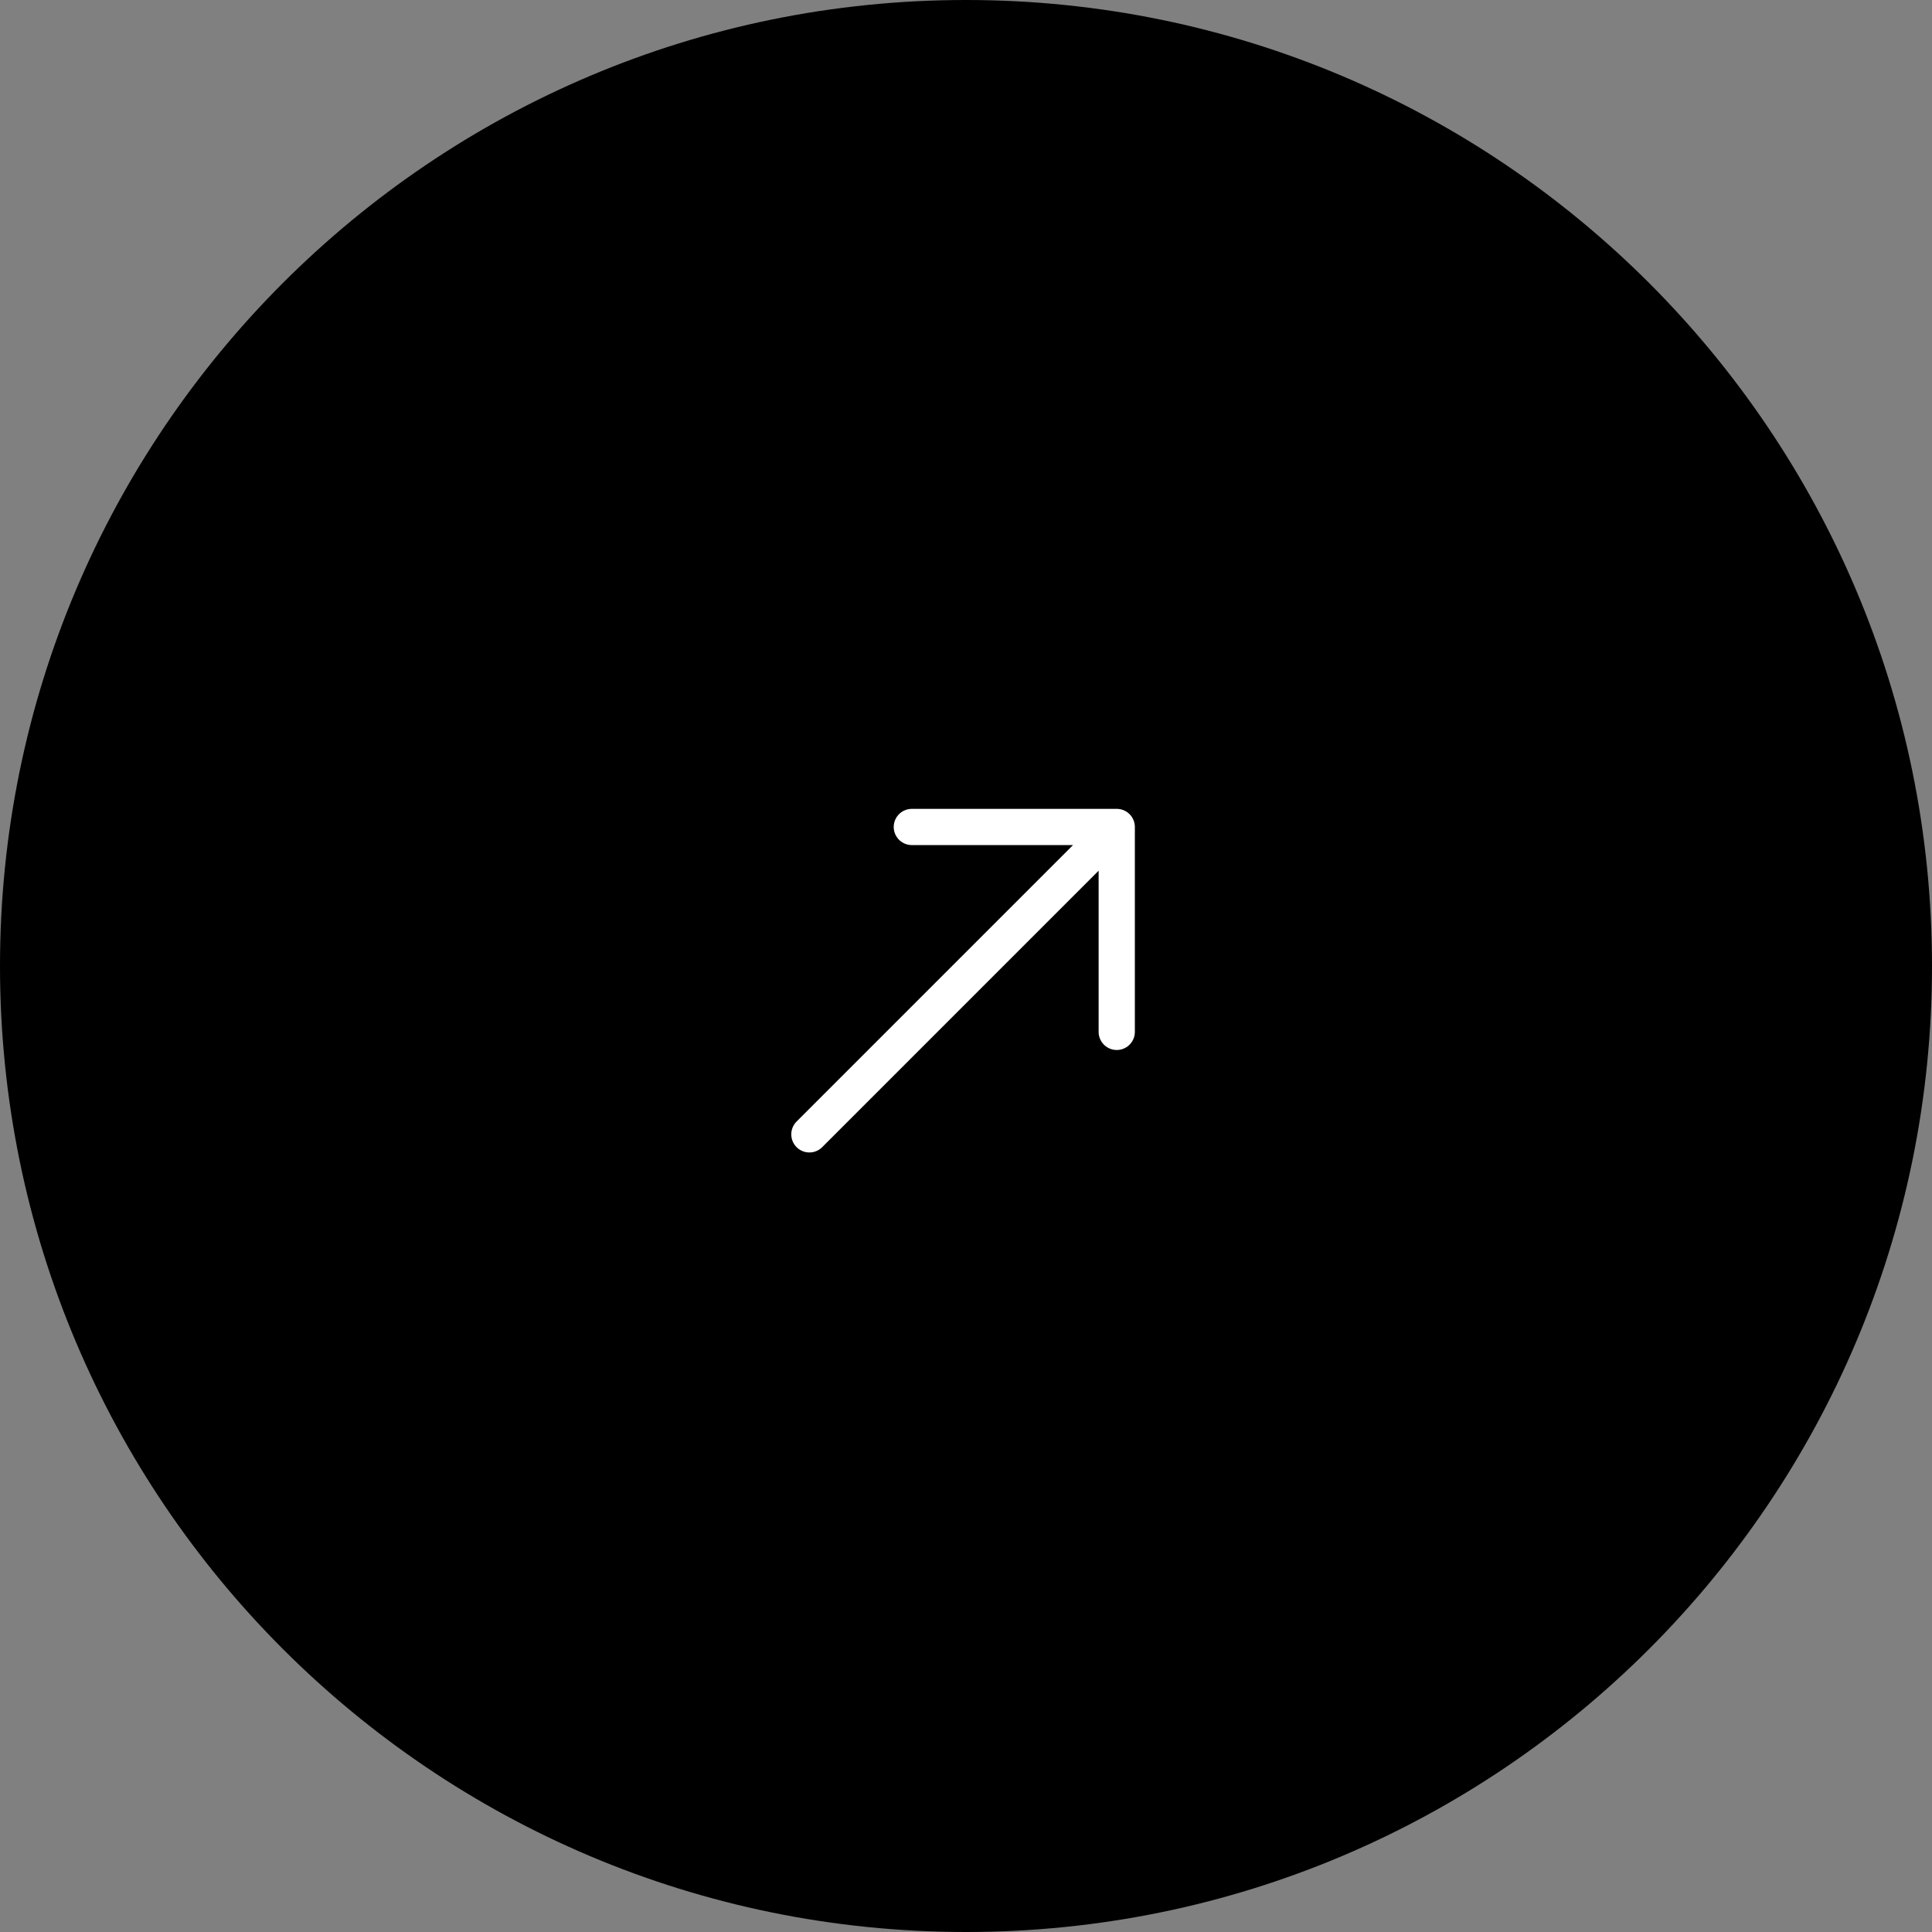 <svg width="80" height="80" viewBox="0 0 80 80" fill="none" xmlns="http://www.w3.org/2000/svg">
<rect x="0" y="0" width="80" height="80" fill="#808080" stroke="none"/>
<g clip-path="url(#clip0_1317_26)">
<path d="M80 40C80 17.909 62.091 0 40 0C17.909 0 0 17.909 0 40C0 62.091 17.909 80 40 80C62.091 80 80 62.091 80 40Z" fill="black"/>
<path d="M37.757 34.243H46.242M46.242 34.243V42.728M46.242 34.243L33.515 46.971" stroke="white" stroke-width="1.5" stroke-linecap="round" stroke-linejoin="round"/>
</g>
<defs>
<clipPath id="clip0_1317_26">
<rect width="80" height="80" fill="white"/>
</clipPath>
</defs>
</svg>
